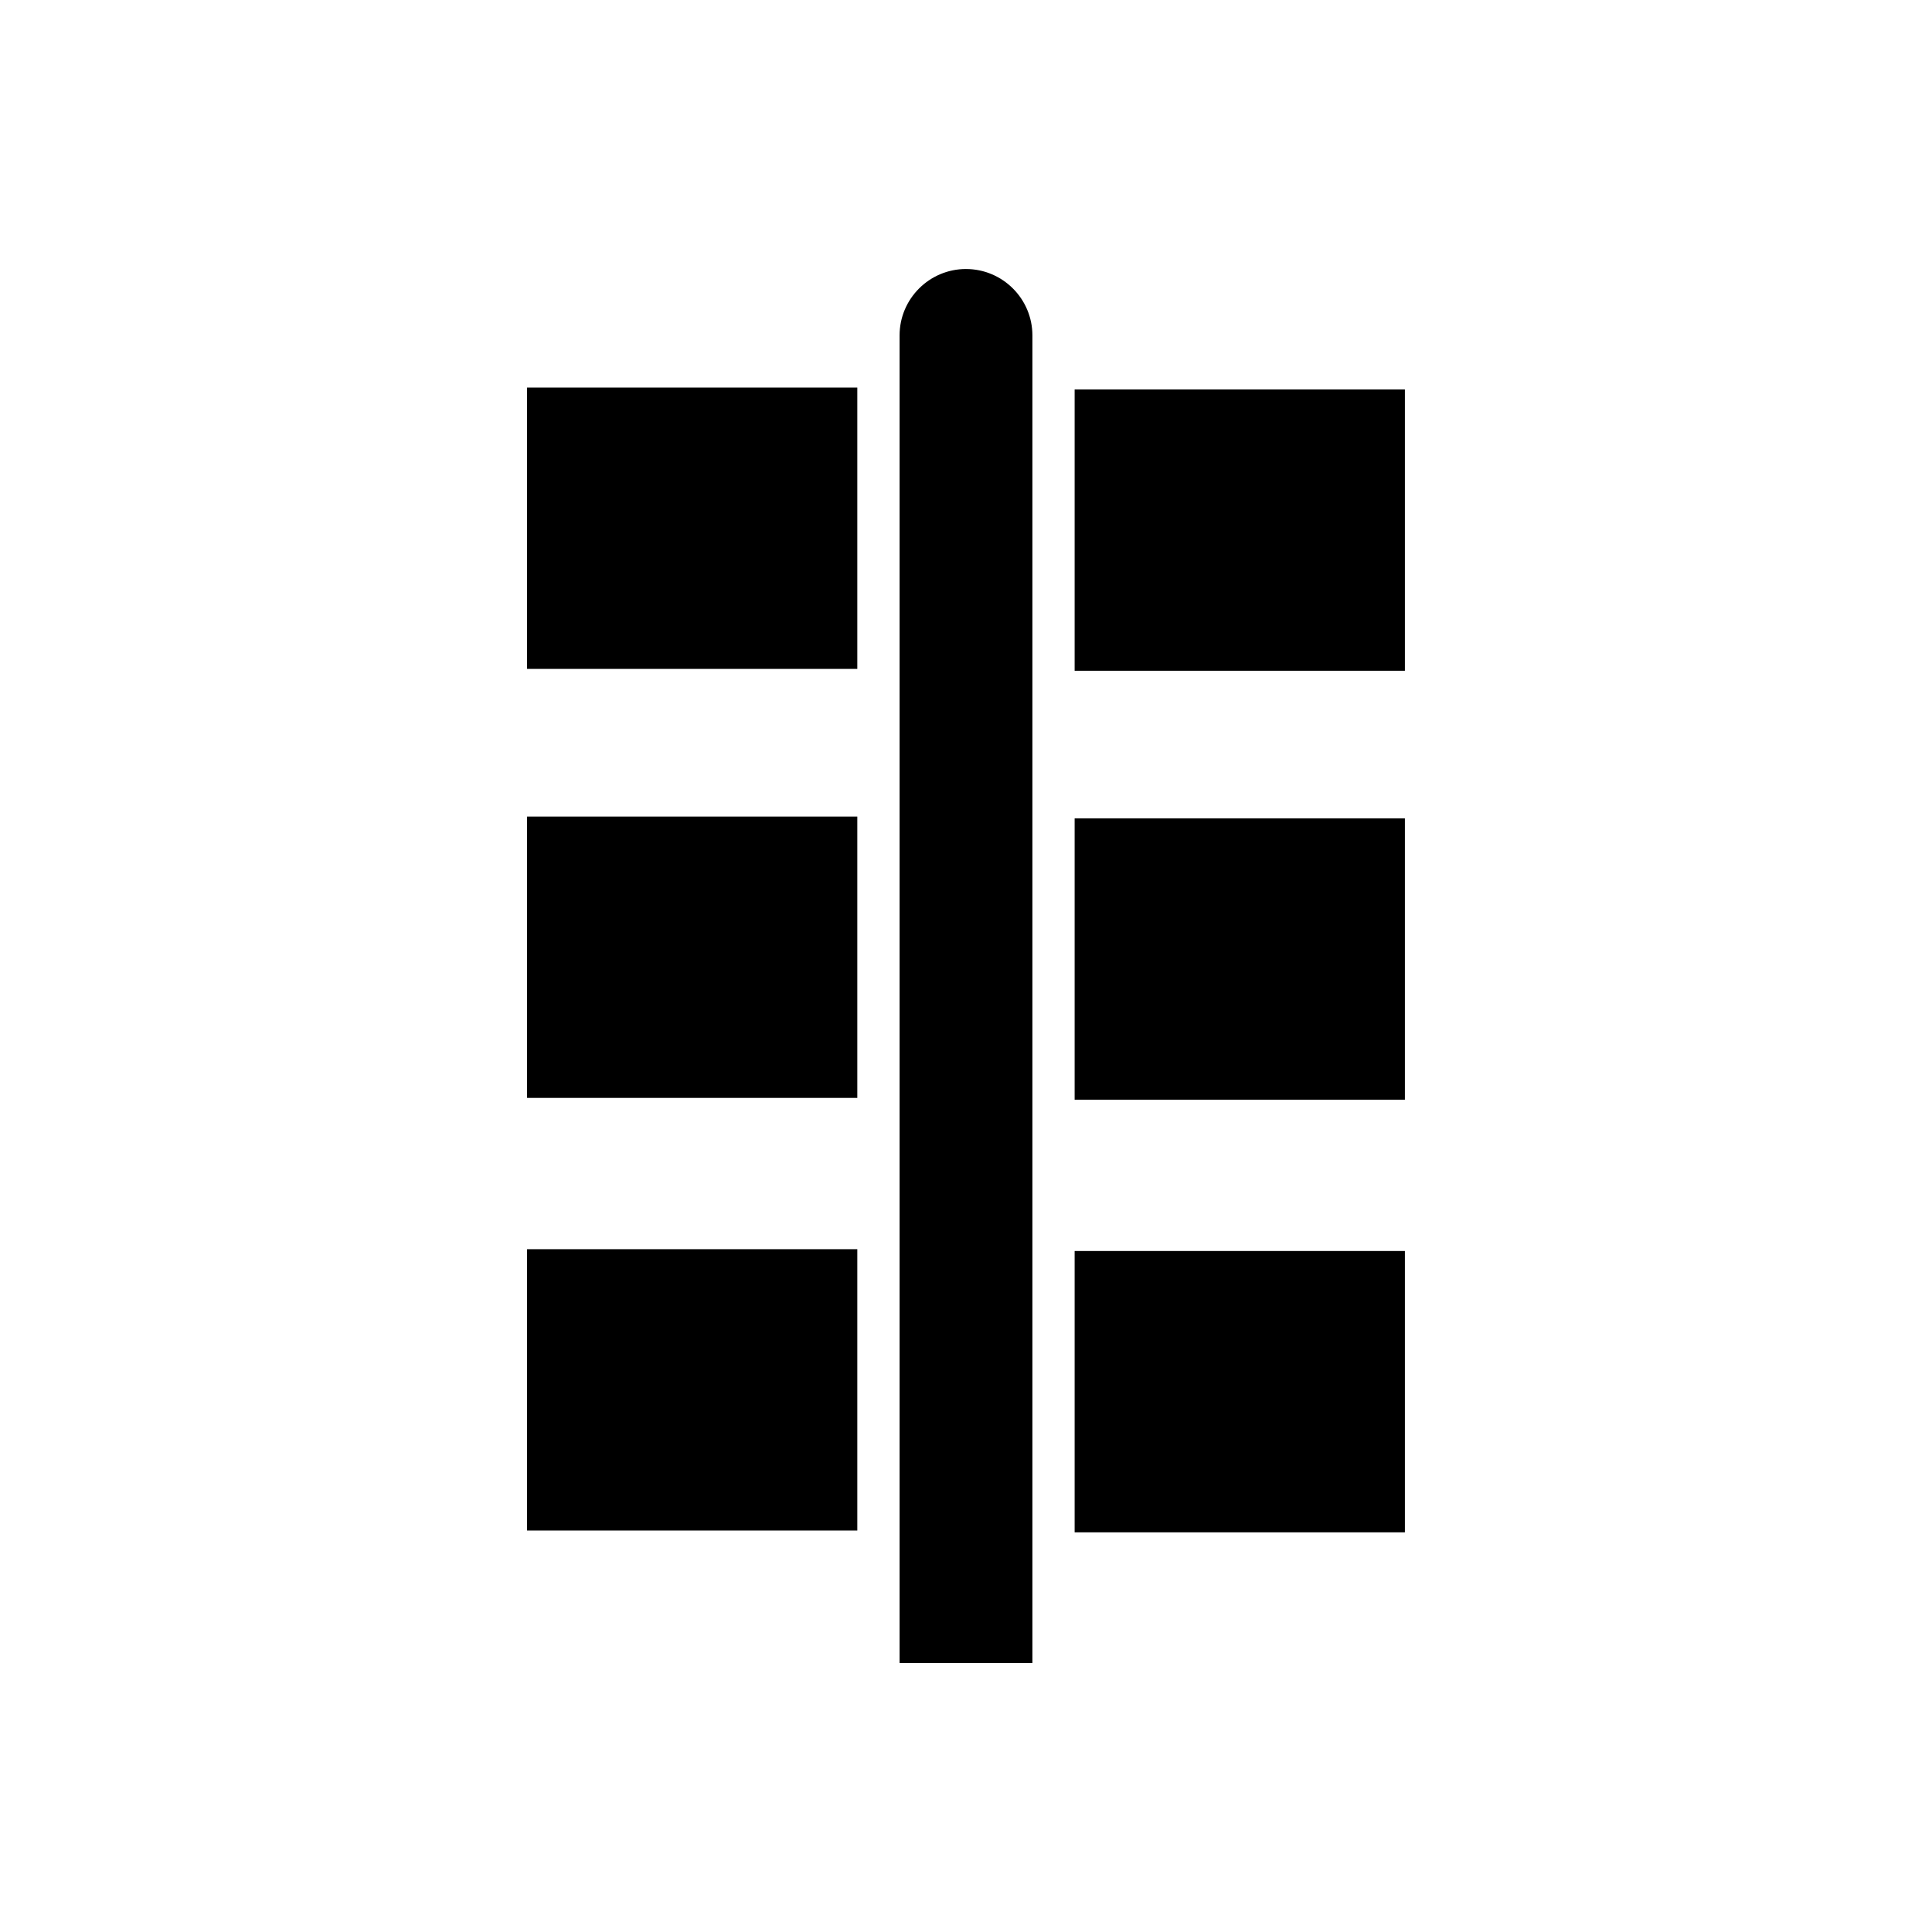 <?xml version="1.0" encoding="UTF-8"?>
<!-- Uploaded to: SVG Repo, www.svgrepo.com, Generator: SVG Repo Mixer Tools -->
<svg fill="#000000" width="800px" height="800px" version="1.1" viewBox="144 144 512 512" xmlns="http://www.w3.org/2000/svg">
 <g>
  <path d="m428.79 247.2h87.52v74.555h-87.52z"/>
  <path d="m283.68 475.05h87.516v74.555h-87.516z"/>
  <path d="m283.68 360.4h87.516v74.555h-87.516z"/>
  <path d="m283.68 246.71h87.516v74.555h-87.516z"/>
  <path d="m400 215.29c-9.707 0-17.602 7.898-17.602 17.602v351.82h35.199v-351.82c0-9.703-7.894-17.598-17.598-17.598z"/>
  <path d="m428.79 475.53h87.52v74.555h-87.52z"/>
  <path d="m428.79 360.88h87.52v74.555h-87.52z"/>
 </g>
</svg>